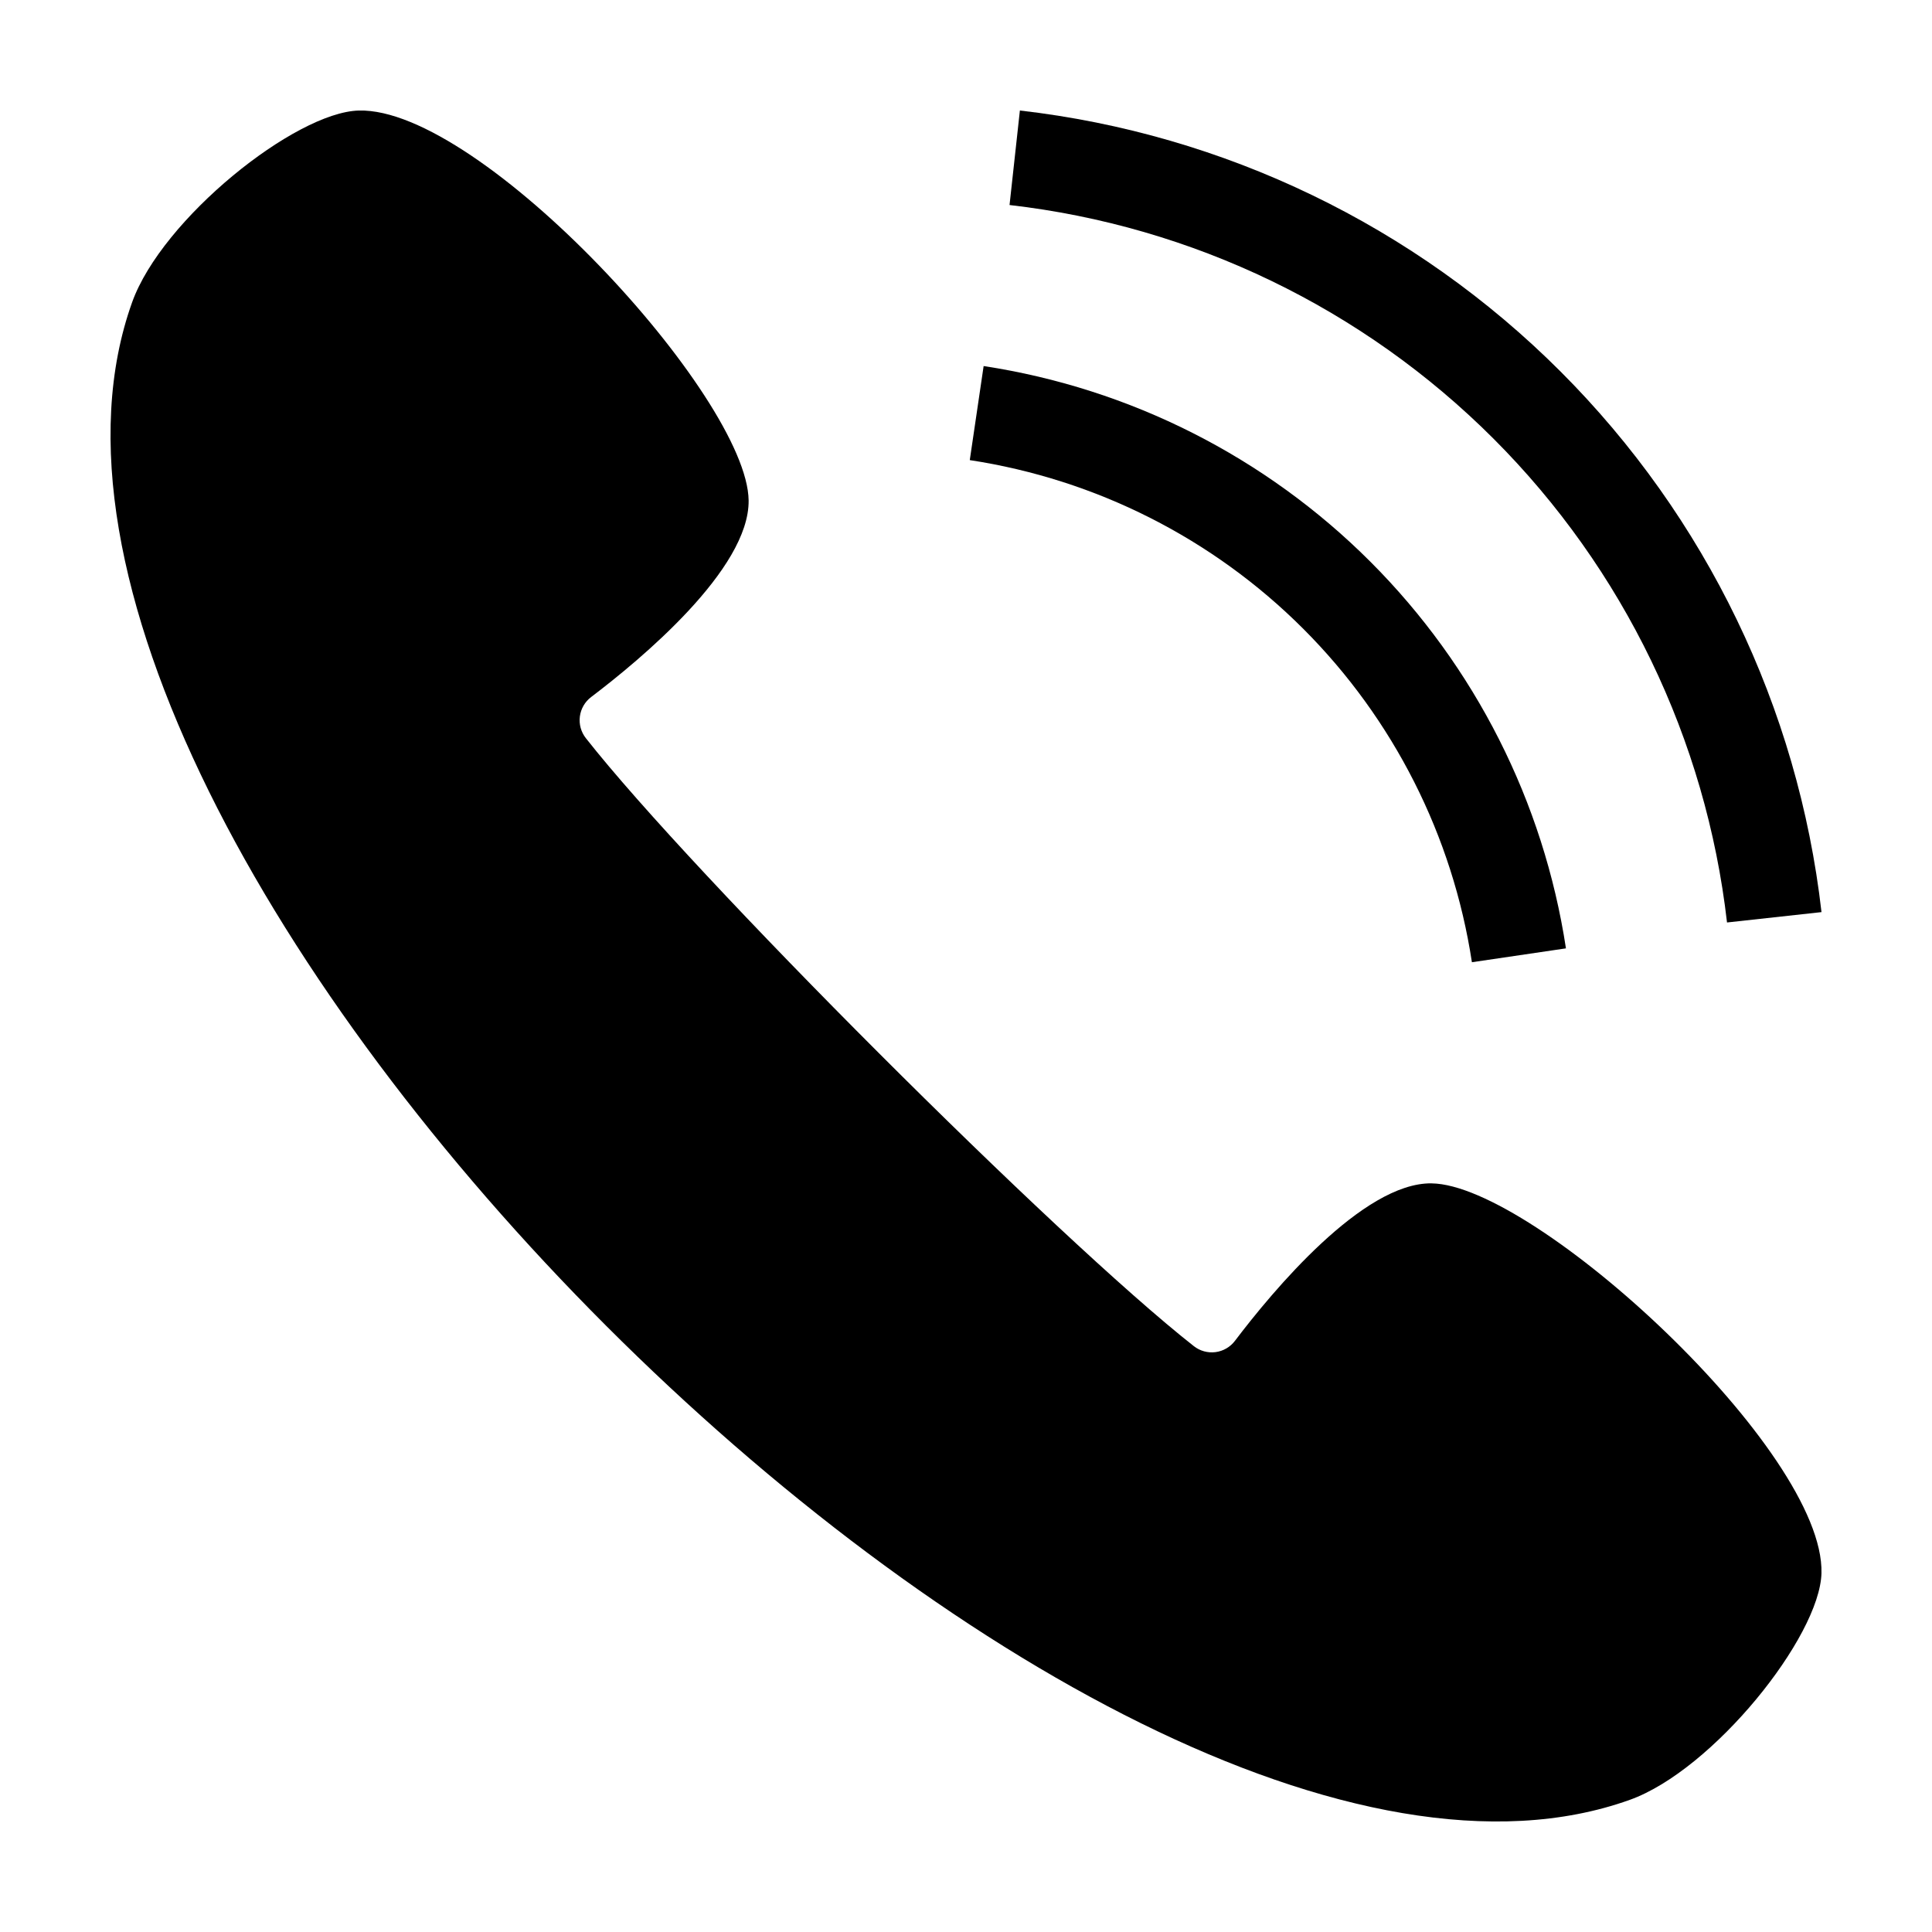 <?xml version="1.0" encoding="UTF-8"?>
<!-- Uploaded to: ICON Repo, www.svgrepo.com, Generator: ICON Repo Mixer Tools -->
<svg fill="#000000" width="800px" height="800px" version="1.1" viewBox="144 144 512 512" xmlns="http://www.w3.org/2000/svg">
 <g>
  <path d="m534.07 399 24.918-3.672h0.004c-5.914-38.812-24.078-74.719-51.84-102.48-27.762-27.762-63.668-45.926-102.48-51.84l-3.672 24.926c33.469 5.098 64.43 20.762 88.371 44.699 23.938 23.938 39.598 54.898 44.699 88.367z"/>
  <path d="m414.28 173.29-2.742 25.043h0.004c48.508 5.559 93.703 27.379 128.23 61.902 34.527 34.527 56.344 79.723 61.906 128.23l25.039-2.746c-6.211-54.195-30.59-104.69-69.164-143.27s-89.07-62.953-143.27-69.164z"/>
  <path d="m523.38 457.6c-18.246-0.23-42.258 28.738-52.098 41.723-1.246 1.656-3.109 2.738-5.164 3.004-2.055 0.262-4.129-0.312-5.754-1.598-36.098-28.348-132.75-125-161.1-161.1-1.285-1.625-1.859-3.699-1.594-5.754 0.262-2.055 1.348-3.918 3-5.164 12.984-9.836 41.953-33.852 41.723-52.098-0.348-27.375-70.891-104.21-103.32-103.32-16.875 0.461-52.145 28.715-60.059 50.812-51.199 142.96 253.91 448.08 396.88 396.88 22.098-7.914 50.352-43.188 50.812-60.059 0.891-32.434-75.945-102.97-103.32-103.32z"/>
 </g>
</svg>